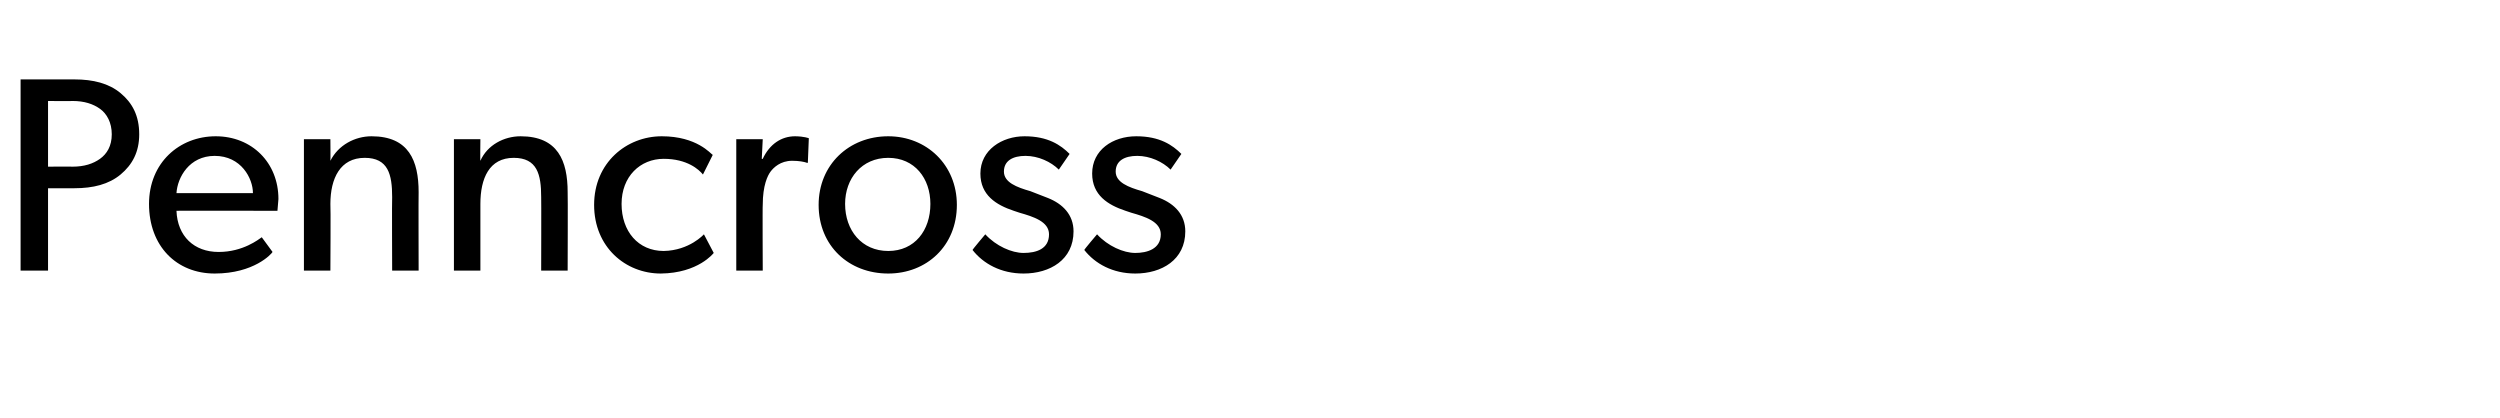 <?xml version="1.0" standalone="no"?><!DOCTYPE svg PUBLIC "-//W3C//DTD SVG 1.1//EN" "http://www.w3.org/Graphics/SVG/1.1/DTD/svg11.dtd"><svg xmlns="http://www.w3.org/2000/svg" version="1.1" width="255px" height="42.6px" viewBox="0 -5 255 42.6" style="top:-5px">  <desc>Penncross</desc>  <defs/>  <g id="Polygon73020">    <path d="M 12.3 4.5 C 13.5 5.5 14.2 6.8 14.2 8.7 C 14.2 10.5 13.5 11.8 12.3 12.8 C 11.1 13.8 9.5 14.2 7.6 14.2 C 7.61 14.21 4.9 14.2 4.9 14.2 L 4.9 22.6 L 2.1 22.6 L 2.1 3.1 C 2.1 3.1 7.61 3.1 7.6 3.1 C 9.5 3.1 11.1 3.5 12.3 4.5 Z M 10.2 11.2 C 10.9 10.7 11.4 9.9 11.4 8.7 C 11.4 7.5 10.9 6.6 10.2 6.1 C 9.5 5.6 8.6 5.3 7.4 5.3 C 7.39 5.33 4.9 5.3 4.9 5.3 L 4.9 12 C 4.9 12 7.39 11.98 7.4 12 C 8.6 12 9.5 11.7 10.2 11.2 Z M 21.9 22.9 C 18 22.9 15.2 20.1 15.2 15.8 C 15.2 11.6 18.3 8.9 22 8.9 C 25.7 8.9 28.4 11.6 28.4 15.3 C 28.36 15.81 28.3 16.5 28.3 16.5 C 28.3 16.5 17.96 16.49 18 16.5 C 18.1 19.1 19.8 20.7 22.3 20.7 C 24.8 20.7 26.4 19.4 26.7 19.2 C 26.7 19.2 27.8 20.7 27.8 20.7 C 27.7 20.9 25.9 22.9 21.9 22.9 Z M 21.9 10.9 C 19.3 10.9 18.1 13.1 18 14.7 C 18 14.7 25.8 14.7 25.8 14.7 C 25.8 13.2 24.6 10.9 21.9 10.9 Z M 33.7 9.2 C 33.7 9.2 33.72 11.43 33.7 11.4 C 34.5 9.8 36.2 8.9 37.9 8.9 C 41.7 8.9 42.7 11.4 42.7 14.6 C 42.68 14.63 42.7 22.6 42.7 22.6 L 40 22.6 C 40 22.6 39.97 15.08 40 15.1 C 40 12.8 39.6 11.1 37.2 11.1 C 34.7 11.1 33.7 13.2 33.7 15.8 C 33.74 15.81 33.7 22.6 33.7 22.6 L 31 22.6 L 31 9.2 L 33.7 9.2 Z M 49 9.2 C 49 9.2 48.97 11.43 49 11.4 C 49.7 9.8 51.4 8.9 53.1 8.9 C 56.9 8.9 57.9 11.4 57.9 14.6 C 57.93 14.63 57.9 22.6 57.9 22.6 L 55.2 22.6 C 55.2 22.6 55.22 15.08 55.2 15.1 C 55.2 12.8 54.8 11.1 52.4 11.1 C 49.9 11.1 49 13.2 49 15.8 C 48.99 15.81 49 22.6 49 22.6 L 46.3 22.6 L 46.3 9.2 L 49 9.2 Z M 67.4 22.9 C 63.8 22.9 60.6 20.2 60.6 15.9 C 60.6 11.6 63.9 8.9 67.5 8.9 C 71.1 8.9 72.5 10.7 72.7 10.8 C 72.7 10.8 71.7 12.8 71.7 12.8 C 71.3 12.3 70.1 11.2 67.7 11.2 C 65.3 11.2 63.4 13 63.4 15.8 C 63.4 18.6 65.1 20.6 67.7 20.6 C 70.33 20.55 71.8 18.9 71.8 18.9 L 72.8 20.8 C 72.8 20.8 71.24 22.86 67.4 22.9 Z M 77.8 9.2 L 77.7 11.2 C 77.7 11.2 77.83 11.22 77.8 11.2 C 78.5 9.7 79.7 8.9 81.1 8.9 C 82.03 8.91 82.5 9.1 82.5 9.1 L 82.4 11.6 C 82.4 11.6 82.26 11.64 82.3 11.6 C 82 11.5 81.5 11.4 80.8 11.4 C 79.6 11.4 78.9 12.1 78.6 12.5 C 78.3 12.9 77.8 13.9 77.8 15.9 C 77.77 15.87 77.8 22.6 77.8 22.6 L 75.1 22.6 L 75.1 9.2 L 77.8 9.2 Z M 90.6 8.9 C 94.5 8.9 97.6 11.8 97.6 15.9 C 97.6 20.1 94.5 22.9 90.6 22.9 C 86.6 22.9 83.5 20.1 83.5 15.9 C 83.5 11.8 86.6 8.9 90.6 8.9 Z M 94.9 15.8 C 94.9 13.2 93.3 11.1 90.6 11.1 C 87.9 11.1 86.2 13.2 86.2 15.8 C 86.2 18.5 87.9 20.6 90.6 20.6 C 93.3 20.6 94.9 18.5 94.9 15.8 Z M 100.5 18.9 C 101.6 20.1 103.2 20.8 104.4 20.8 C 105.7 20.8 107 20.4 107 18.9 C 107 17.6 105.4 17.1 104 16.7 C 104 16.7 103.4 16.5 103.4 16.5 C 101.6 15.9 100 14.9 100 12.7 C 100 10.3 102.2 8.9 104.5 8.9 C 106.9 8.9 108.2 9.8 109.1 10.7 C 109.1 10.7 108 12.3 108 12.3 C 107.2 11.5 105.9 10.9 104.6 10.9 C 103.3 10.9 102.4 11.4 102.4 12.5 C 102.4 13.6 103.7 14.1 105.1 14.5 C 105.1 14.5 106.9 15.2 106.9 15.2 C 108.4 15.8 109.5 16.9 109.5 18.6 C 109.5 21.5 107.1 22.9 104.4 22.9 C 102.1 22.9 100.3 21.9 99.2 20.5 C 99.17 20.47 100.5 18.9 100.5 18.9 C 100.5 18.9 100.47 18.89 100.5 18.9 Z M 111.9 18.9 C 113 20.1 114.6 20.8 115.8 20.8 C 117 20.8 118.4 20.4 118.4 18.9 C 118.4 17.6 116.8 17.1 115.4 16.7 C 115.4 16.7 114.8 16.5 114.8 16.5 C 113 15.9 111.4 14.9 111.4 12.7 C 111.4 10.3 113.5 8.9 115.9 8.9 C 118.3 8.9 119.6 9.8 120.5 10.7 C 120.5 10.7 119.4 12.3 119.4 12.3 C 118.6 11.5 117.3 10.9 116 10.9 C 114.7 10.9 113.8 11.4 113.8 12.5 C 113.8 13.6 115.1 14.1 116.5 14.5 C 116.5 14.5 118.3 15.2 118.3 15.2 C 119.8 15.8 120.9 16.9 120.9 18.6 C 120.9 21.5 118.5 22.9 115.8 22.9 C 113.5 22.9 111.7 21.9 110.6 20.5 C 110.56 20.47 111.9 18.9 111.9 18.9 C 111.9 18.9 111.86 18.89 111.9 18.9 Z " stroke="none" fill="#000"/>  </g></svg>